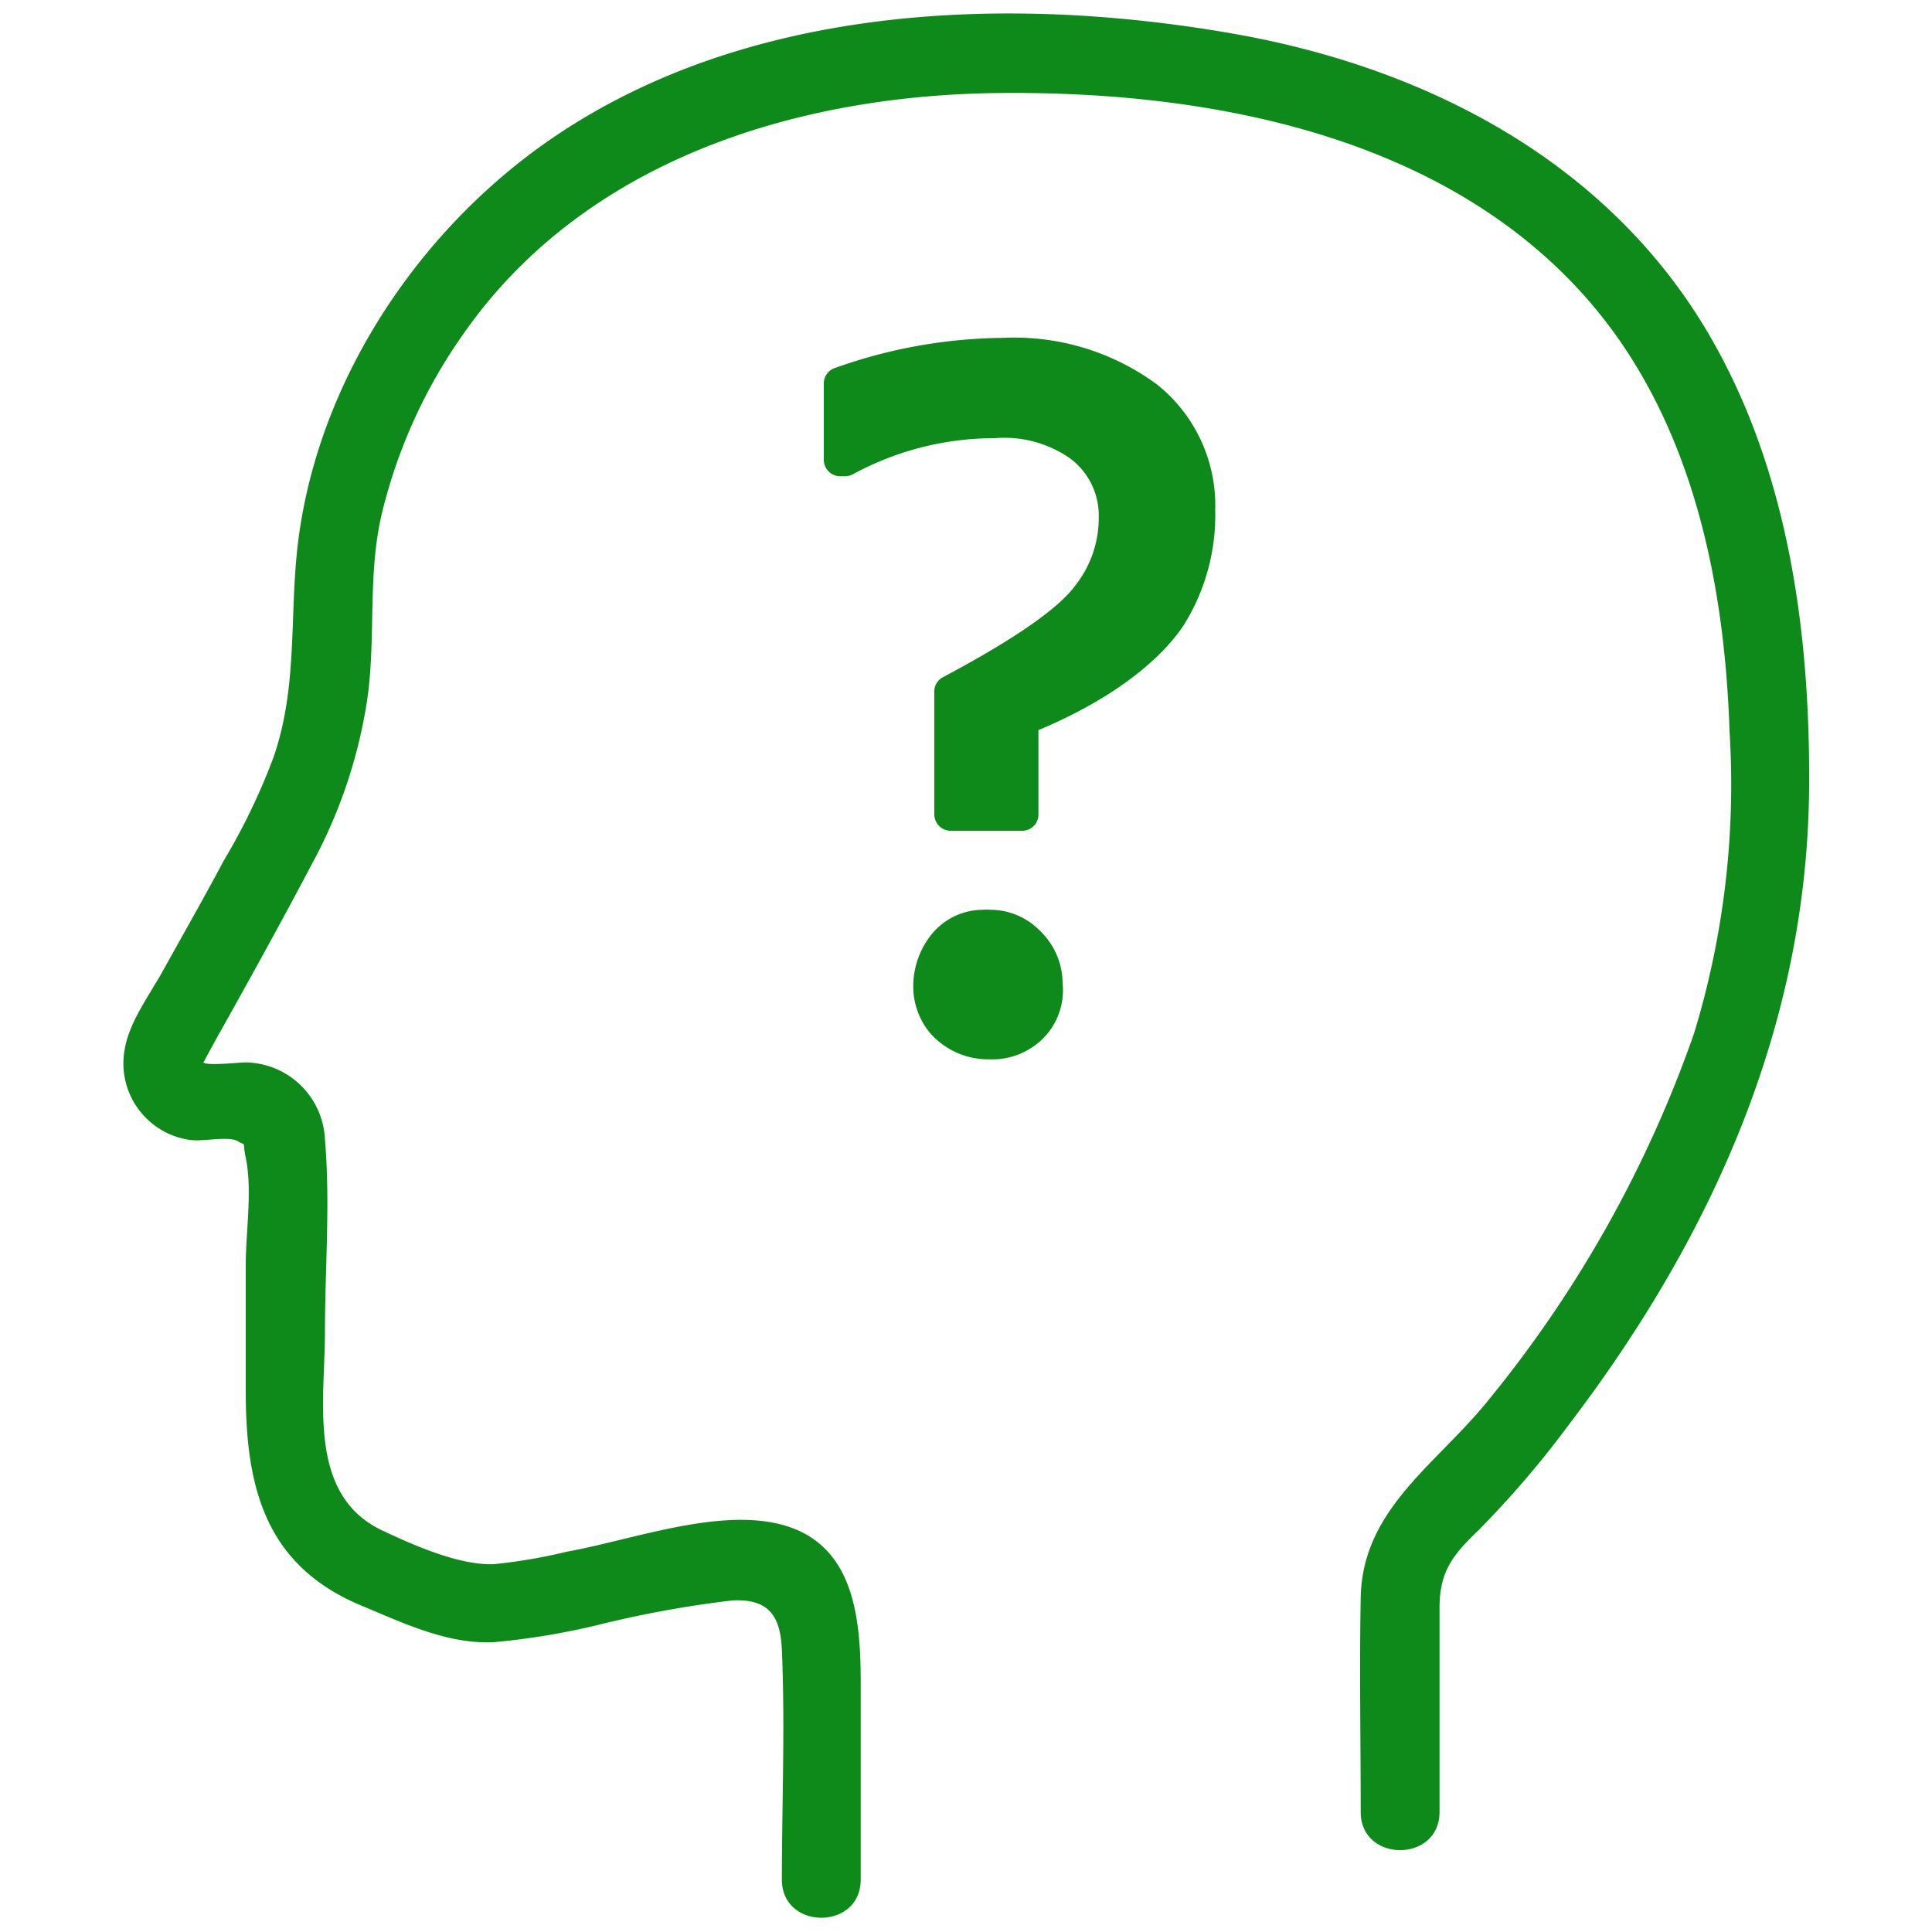 <svg width="100" height="100" xmlns="http://www.w3.org/2000/svg" viewBox="0 0 100 100"><defs><style>.cls-1{fill:none;}.cls-2{fill:#0d8a19;}</style></defs><g id="レイヤー_2" data-name="レイヤー 2"><g id="レイヤー_1-2" data-name="レイヤー 1"><rect class="cls-1" width="100" height="100"/><path class="cls-2" d="M25.55,85a37.3,37.3,0,0,0,5.35-.88,55.77,55.77,0,0,1,7-1.28c1.86-.1,2.5.77,2.57,2.57.17,4,0,7.93,0,11.88,0,2.63,4.08,2.63,4.08,0V87.09c0-3.64-.41-7.71-4.92-8.34-3.22-.44-7.16,1-10.31,1.57a27.83,27.83,0,0,1-3.74.64c-1.81.08-4.22-1-5.85-1.77-3.84-1.87-2.91-6.72-2.91-10.26,0-3.27.28-6.68,0-9.94a4.17,4.17,0,0,0-4.13-4c-.29,0-2,.19-2.16,0,0,0,.4-.74.62-1.14,1.68-3,3.39-6.08,5-9.14A25.91,25.91,0,0,0,19,36.26c.48-3.25,0-6.52.78-9.74a27.1,27.1,0,0,1,4.25-9.3C30.24,8.38,41,5,51.34,4.82c10.93-.17,23.34,2.07,30.87,10.72,5.32,6.12,7.05,14.41,7.31,22.3A44.11,44.11,0,0,1,87.68,53.5,62.5,62.5,0,0,1,77.09,72.41c-2.69,3.37-6.57,5.66-6.66,10.28-.07,3.7,0,7.41,0,11.1,0,2.63,4.08,2.63,4.08,0V83.22c0-1.84.65-2.71,2-4a50,50,0,0,0,4.65-5.42c7.43-9.74,12.4-20.74,12.48-33.1.05-8.15-1.12-16.66-5.4-23.75C82.92,8.16,73.57,3.42,63.7,1.72c-12-2.08-25.84-1.42-36,6.06C21,12.72,16.05,20.62,15.33,29c-.3,3.48,0,6.79-1.17,10.19a33,33,0,0,1-2.58,5.36c-1,1.88-2.07,3.76-3.11,5.63-.67,1.23-1.74,2.64-2,4.05A4,4,0,0,0,9.82,59c.67.11,2-.22,2.49.07s.21-.08.41.85c.35,1.69,0,3.84,0,5.57V72c0,5,1,9.1,6.14,11.17C21,84.07,23.23,85.11,25.55,85Z"/><path class="cls-2" d="M53.83,48.18a3.59,3.59,0,0,0-2.57-1.09,2,2,0,0,0-.35,0,3.44,3.44,0,0,0-2.82,1.44,4.29,4.29,0,0,0-.82,2.49,3.77,3.77,0,0,0,.88,2.46,4,4,0,0,0,3.05,1.35,3.73,3.73,0,0,0,2.94-1.24A3.54,3.54,0,0,0,55,50.89,3.77,3.77,0,0,0,53.83,48.18Z"/><path class="cls-2" d="M59.86,19.88a12.46,12.46,0,0,0-8-2.39,26.39,26.39,0,0,0-8.65,1.56.84.84,0,0,0-.57.77v4a.85.85,0,0,0,.86.83h.25a.87.87,0,0,0,.41-.11,15.36,15.36,0,0,1,7.35-1.86,5.92,5.92,0,0,1,3.91,1.07,3.68,3.68,0,0,1,1.45,3,5.63,5.63,0,0,1-1.2,3.54c-.88,1.21-3.19,2.81-6.86,4.76a.83.83,0,0,0-.45.72v6.4a.85.85,0,0,0,.87.83h3.66a.84.84,0,0,0,.86-.83V37.79c4-1.67,6.38-3.73,7.5-5.4a10.75,10.75,0,0,0,1.65-6A8,8,0,0,0,59.86,19.88Z"/></g></g></svg>